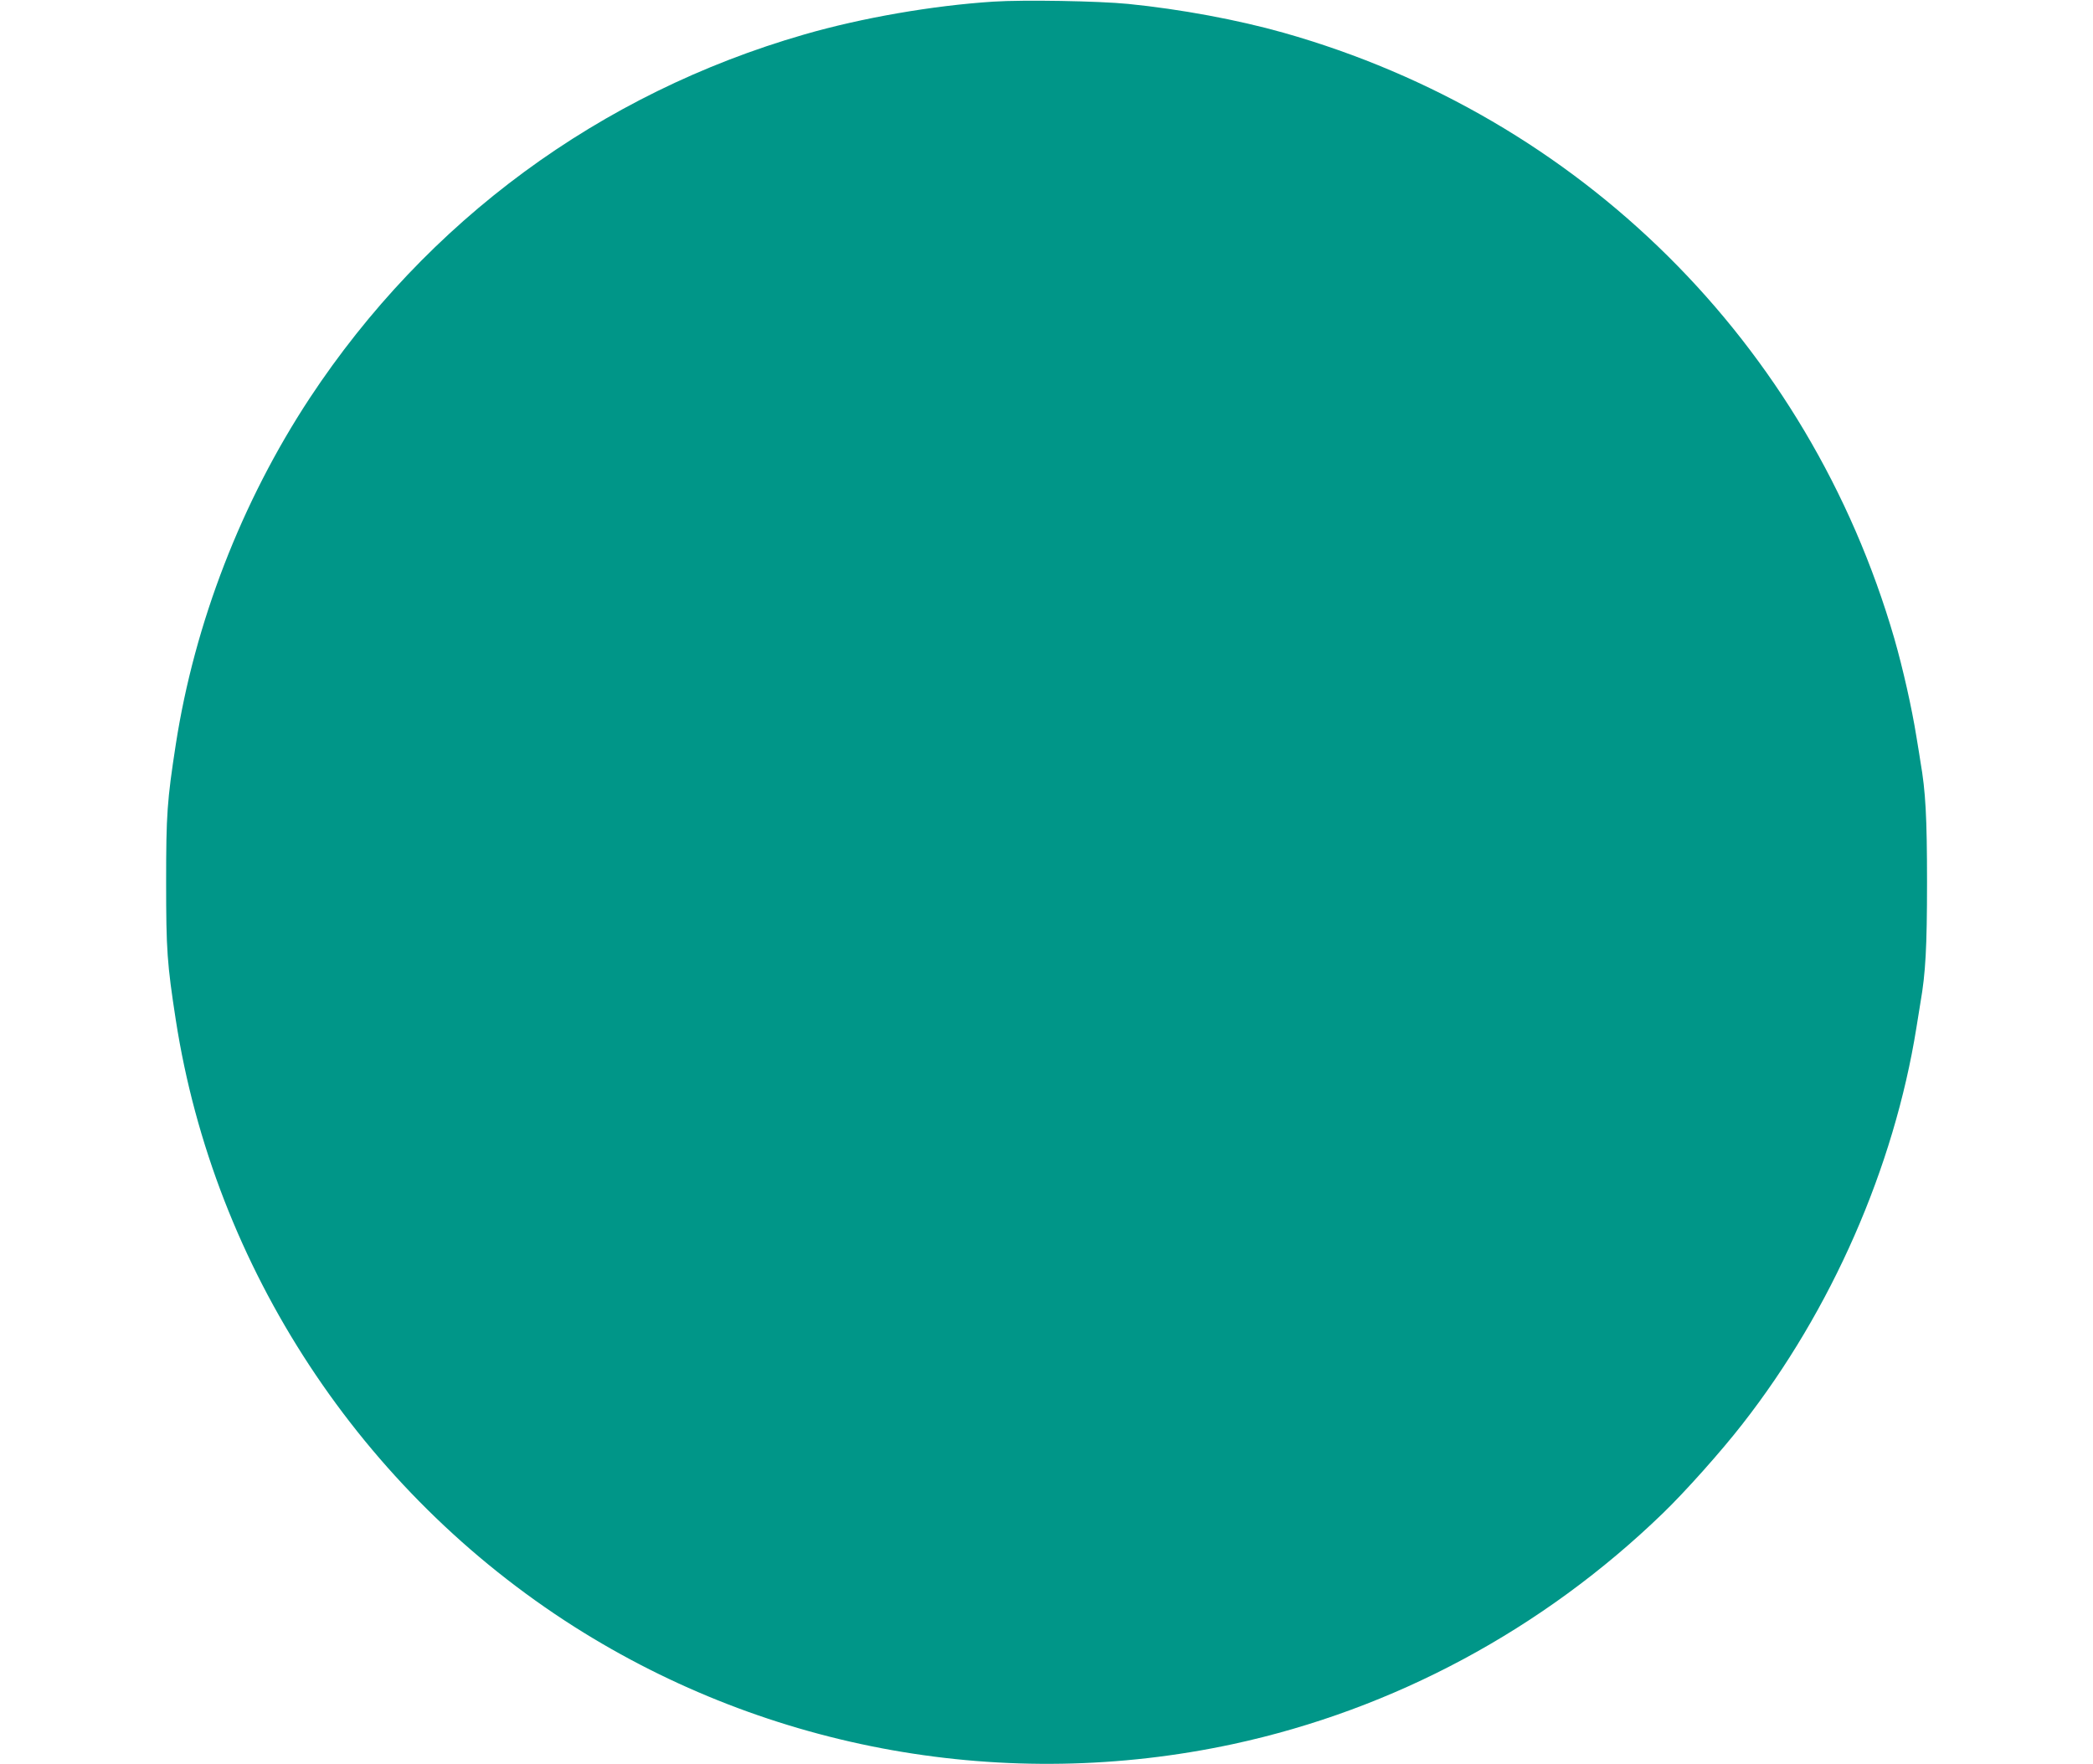 <?xml version="1.0" standalone="no"?>
<!DOCTYPE svg PUBLIC "-//W3C//DTD SVG 20010904//EN"
 "http://www.w3.org/TR/2001/REC-SVG-20010904/DTD/svg10.dtd">
<svg version="1.0" xmlns="http://www.w3.org/2000/svg"
 width="1280pt" height="1079pt" viewBox="0 0 1280 1079"
 preserveAspectRatio="xMidYMid meet">
<g transform="translate(0,1079) scale(0.1,-0.1)"
fill="#009688" stroke="none">
<path d="M6075 10780 c-372 -24 -804 -99 -1157 -201 -1249 -360 -2308 -1139
-3024 -2224 -416 -632 -704 -1375 -819 -2118 -53 -344 -59 -426 -59 -842 0
-416 6 -498 59 -842 235 -1517 1133 -2883 2438 -3712 1193 -757 2642 -1015
4028 -717 983 212 1894 701 2628 1411 135 130 358 380 487 546 545 697 927
1568 1064 2424 12 72 23 141 25 155 31 178 40 336 40 735 0 399 -9 557 -40
735 -2 14 -13 84 -25 155 -28 176 -83 419 -135 600 -524 1807 -1921 3192
-3736 3705 -280 79 -629 144 -949 176 -181 18 -639 26 -825 14z"/>
</g>
</svg>
